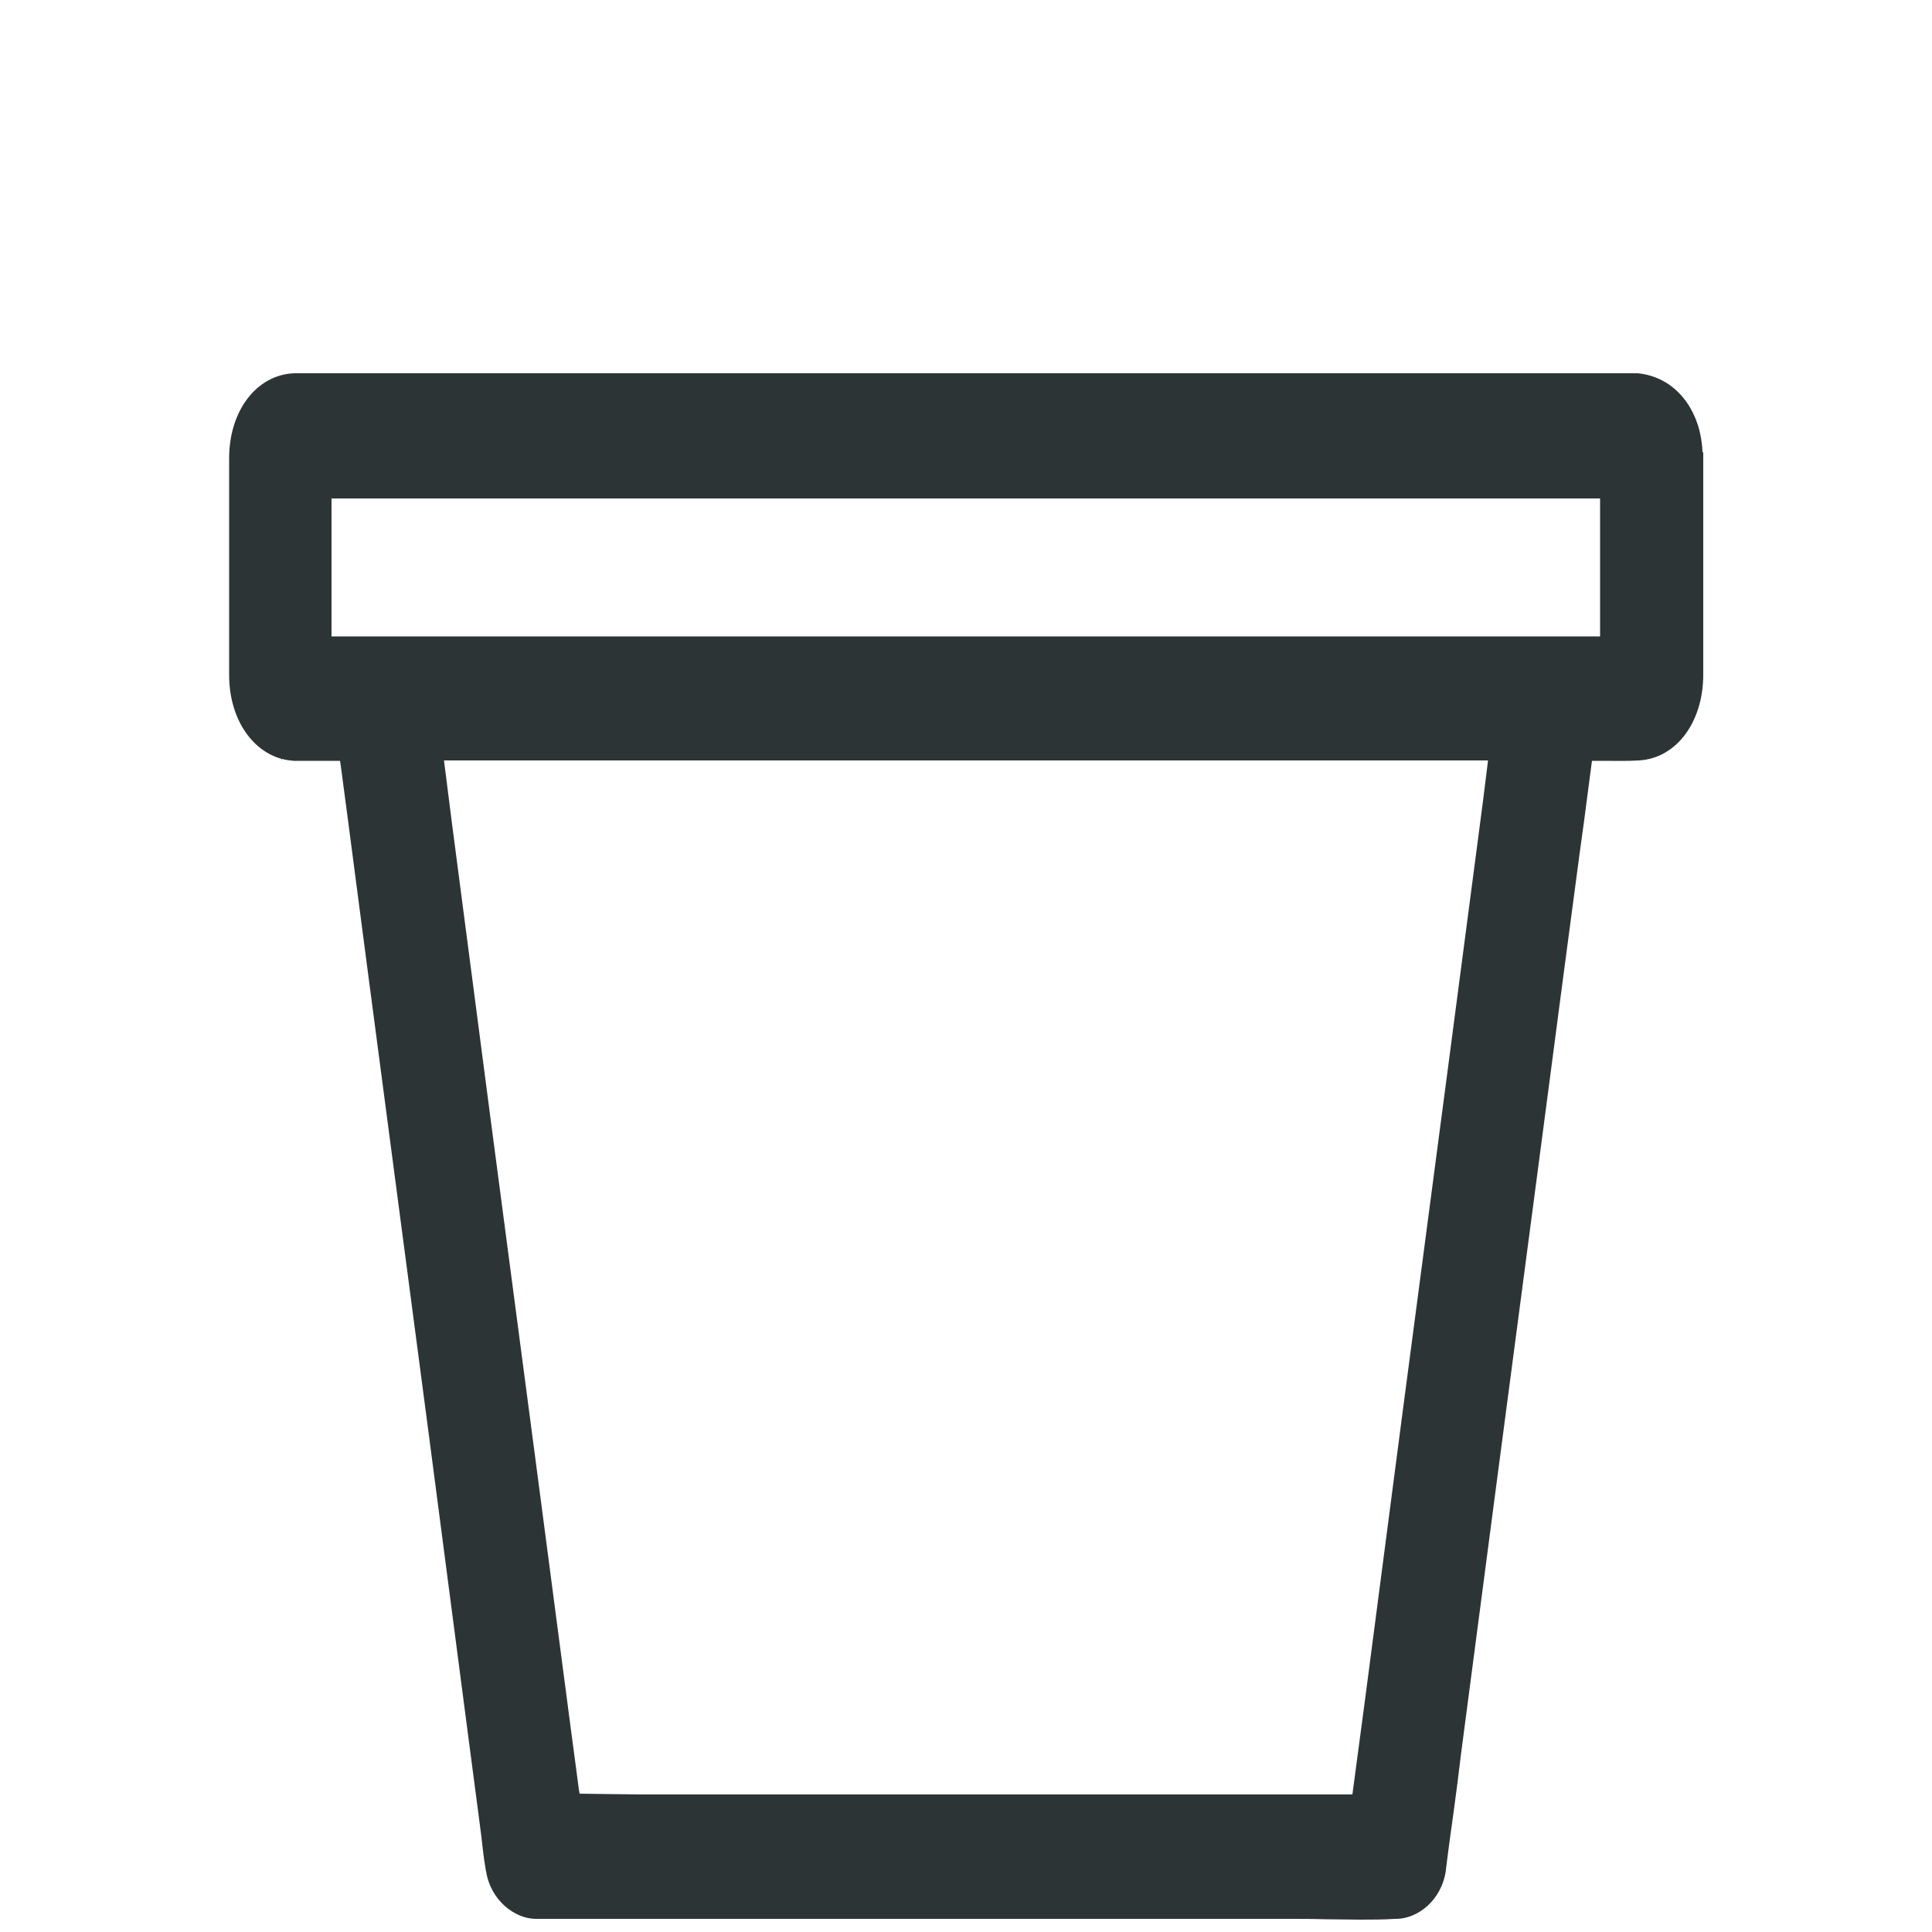 <?xml version="1.0" encoding="utf-8"?>
<!-- Generator: Adobe Illustrator 23.0.5, SVG Export Plug-In . SVG Version: 6.00 Build 0)  -->
<svg version="1.1" id="Layer_1" xmlns="http://www.w3.org/2000/svg" xmlns:xlink="http://www.w3.org/1999/xlink" x="0px" y="0px"
	 viewBox="0 0 500 500" style="enable-background:new 0 0 500 500;" xml:space="preserve">
<style type="text/css">
	.st0{fill:none;}
	.st1{fill:#2D3435;}
</style>
<g>
	<path class="st0" d="M85.8,164.6c1.1,0,2.1,0,3.2,0c1.9,0,3.8,0,5.7,0h5.1c1.3,0,2.6,0,4,0c1.3,0,2.6,0,3.9,0c1.3,0,2.6,0,3.9,0
		h302.6v-35.8H85.8V164.6z"/>
	<path class="st0" d="M115.5,201.5c0.5,4.1,1,8.4,1.6,12.6c1.6,12.5,3.3,25,4.9,37.5c1.6,12.5,3.3,25,4.9,37.5l11.4,86.5
		c3.2,24.5,6.4,48.9,9.4,71.6c0.7,5.3,1.4,10.5,2.1,15.8l0.2,1.2c2.5,0,4.9,0.1,7.3,0.1c2.9,0.1,5.9,0.1,8.8,0.1H350l3.2-24
		c1.6-12.5,3.3-25,4.9-37.5c1.6-12.5,3.3-25,4.9-37.5l11.4-86.5c3.2-24.3,6.4-48.8,9.4-71.6c0.4-3.5,0.9-6.9,1.4-10.4H115
		C115.2,198.4,115.3,200,115.5,201.5z"/>
	<path class="st1" d="M440.6,116.9c-0.4-9.8-5.8-17.5-13.6-19.7c-1-0.3-2.1-0.5-3.2-0.6c-0.4,0-0.7,0-1.1,0H77.3l-1.2,0
		c-9.7,0.4-16.8,9.7-16.8,22v56.1c0,10.9,5.6,19.5,13.6,21.7l0,0.5l0.1-0.5c1,0.3,2,0.4,3,0.5l12,0l0.2,1.3
		c0.7,5.3,1.4,10.6,2.1,15.9c3,22.9,6.2,47.5,9.4,71.6l11.4,86.5c1.6,12.5,3.3,25,4.9,37.5c1.6,12.5,3.3,25,4.9,37.5l3.2,24.4
		c0.2,1.3,0.3,2.6,0.5,3.9c0.3,2.7,0.6,5.5,1.1,8.3c0,0.2,0,0.3,0.1,0.5c1.2,7.6,7.5,12.3,12.9,12.3h195.2c3,0,5.9,0,8.9,0.1
		c3,0,6,0.1,9.1,0.1c3,0,6.1,0,9.1-0.2h0.3c5.5,0,11.8-4.7,12.9-12.6l0-0.1c0.6-5,1.3-10,2-15c0.7-5,1.3-9.9,1.9-14.9
		c3-22.8,6.2-47.2,9.4-71.6l11.4-86.5c1.6-12.4,3.3-24.8,4.9-37.3c1.7-12.6,3.3-25.2,5-37.7l1.1-8c0.7-5.3,1.4-10.6,2.1-16
		c1,0,2,0,3.1,0c2.9,0,5.9,0.1,9-0.1c9.7-0.5,16.7-9.9,16.7-22.2v-57.4L440.6,116.9z M383.8,207.3c-3,22.8-6.2,47.2-9.4,71.6
		L363,365.4c-1.6,12.5-3.3,25-4.9,37.5c-1.6,12.5-3.3,25-4.9,37.5l-3.2,24H166.1c-2.9,0-5.9-0.1-8.8-0.1c-2.4,0-4.9-0.1-7.3-0.1
		l-0.2-1.2c-0.7-5.3-1.4-10.5-2.1-15.8c-3-22.7-6.2-47.1-9.4-71.6l-11.4-86.5c-1.6-12.5-3.3-25-4.9-37.5c-1.6-12.5-3.3-25-4.9-37.5
		c-0.5-4.1-1.1-8.4-1.6-12.6c-0.2-1.5-0.4-3.1-0.6-4.7h270.2C384.7,200.3,384.2,203.8,383.8,207.3z M414.1,164.7H111.6
		c-1.3,0-2.6,0-3.9,0c-1.3,0-2.6,0-3.9,0c-1.3,0-2.6,0-4,0h-5.1c-1.9,0-3.8,0-5.7,0c-1.1,0-2.1,0-3.2,0v-35.7h328.3V164.7z"/>
</g>
</svg>
